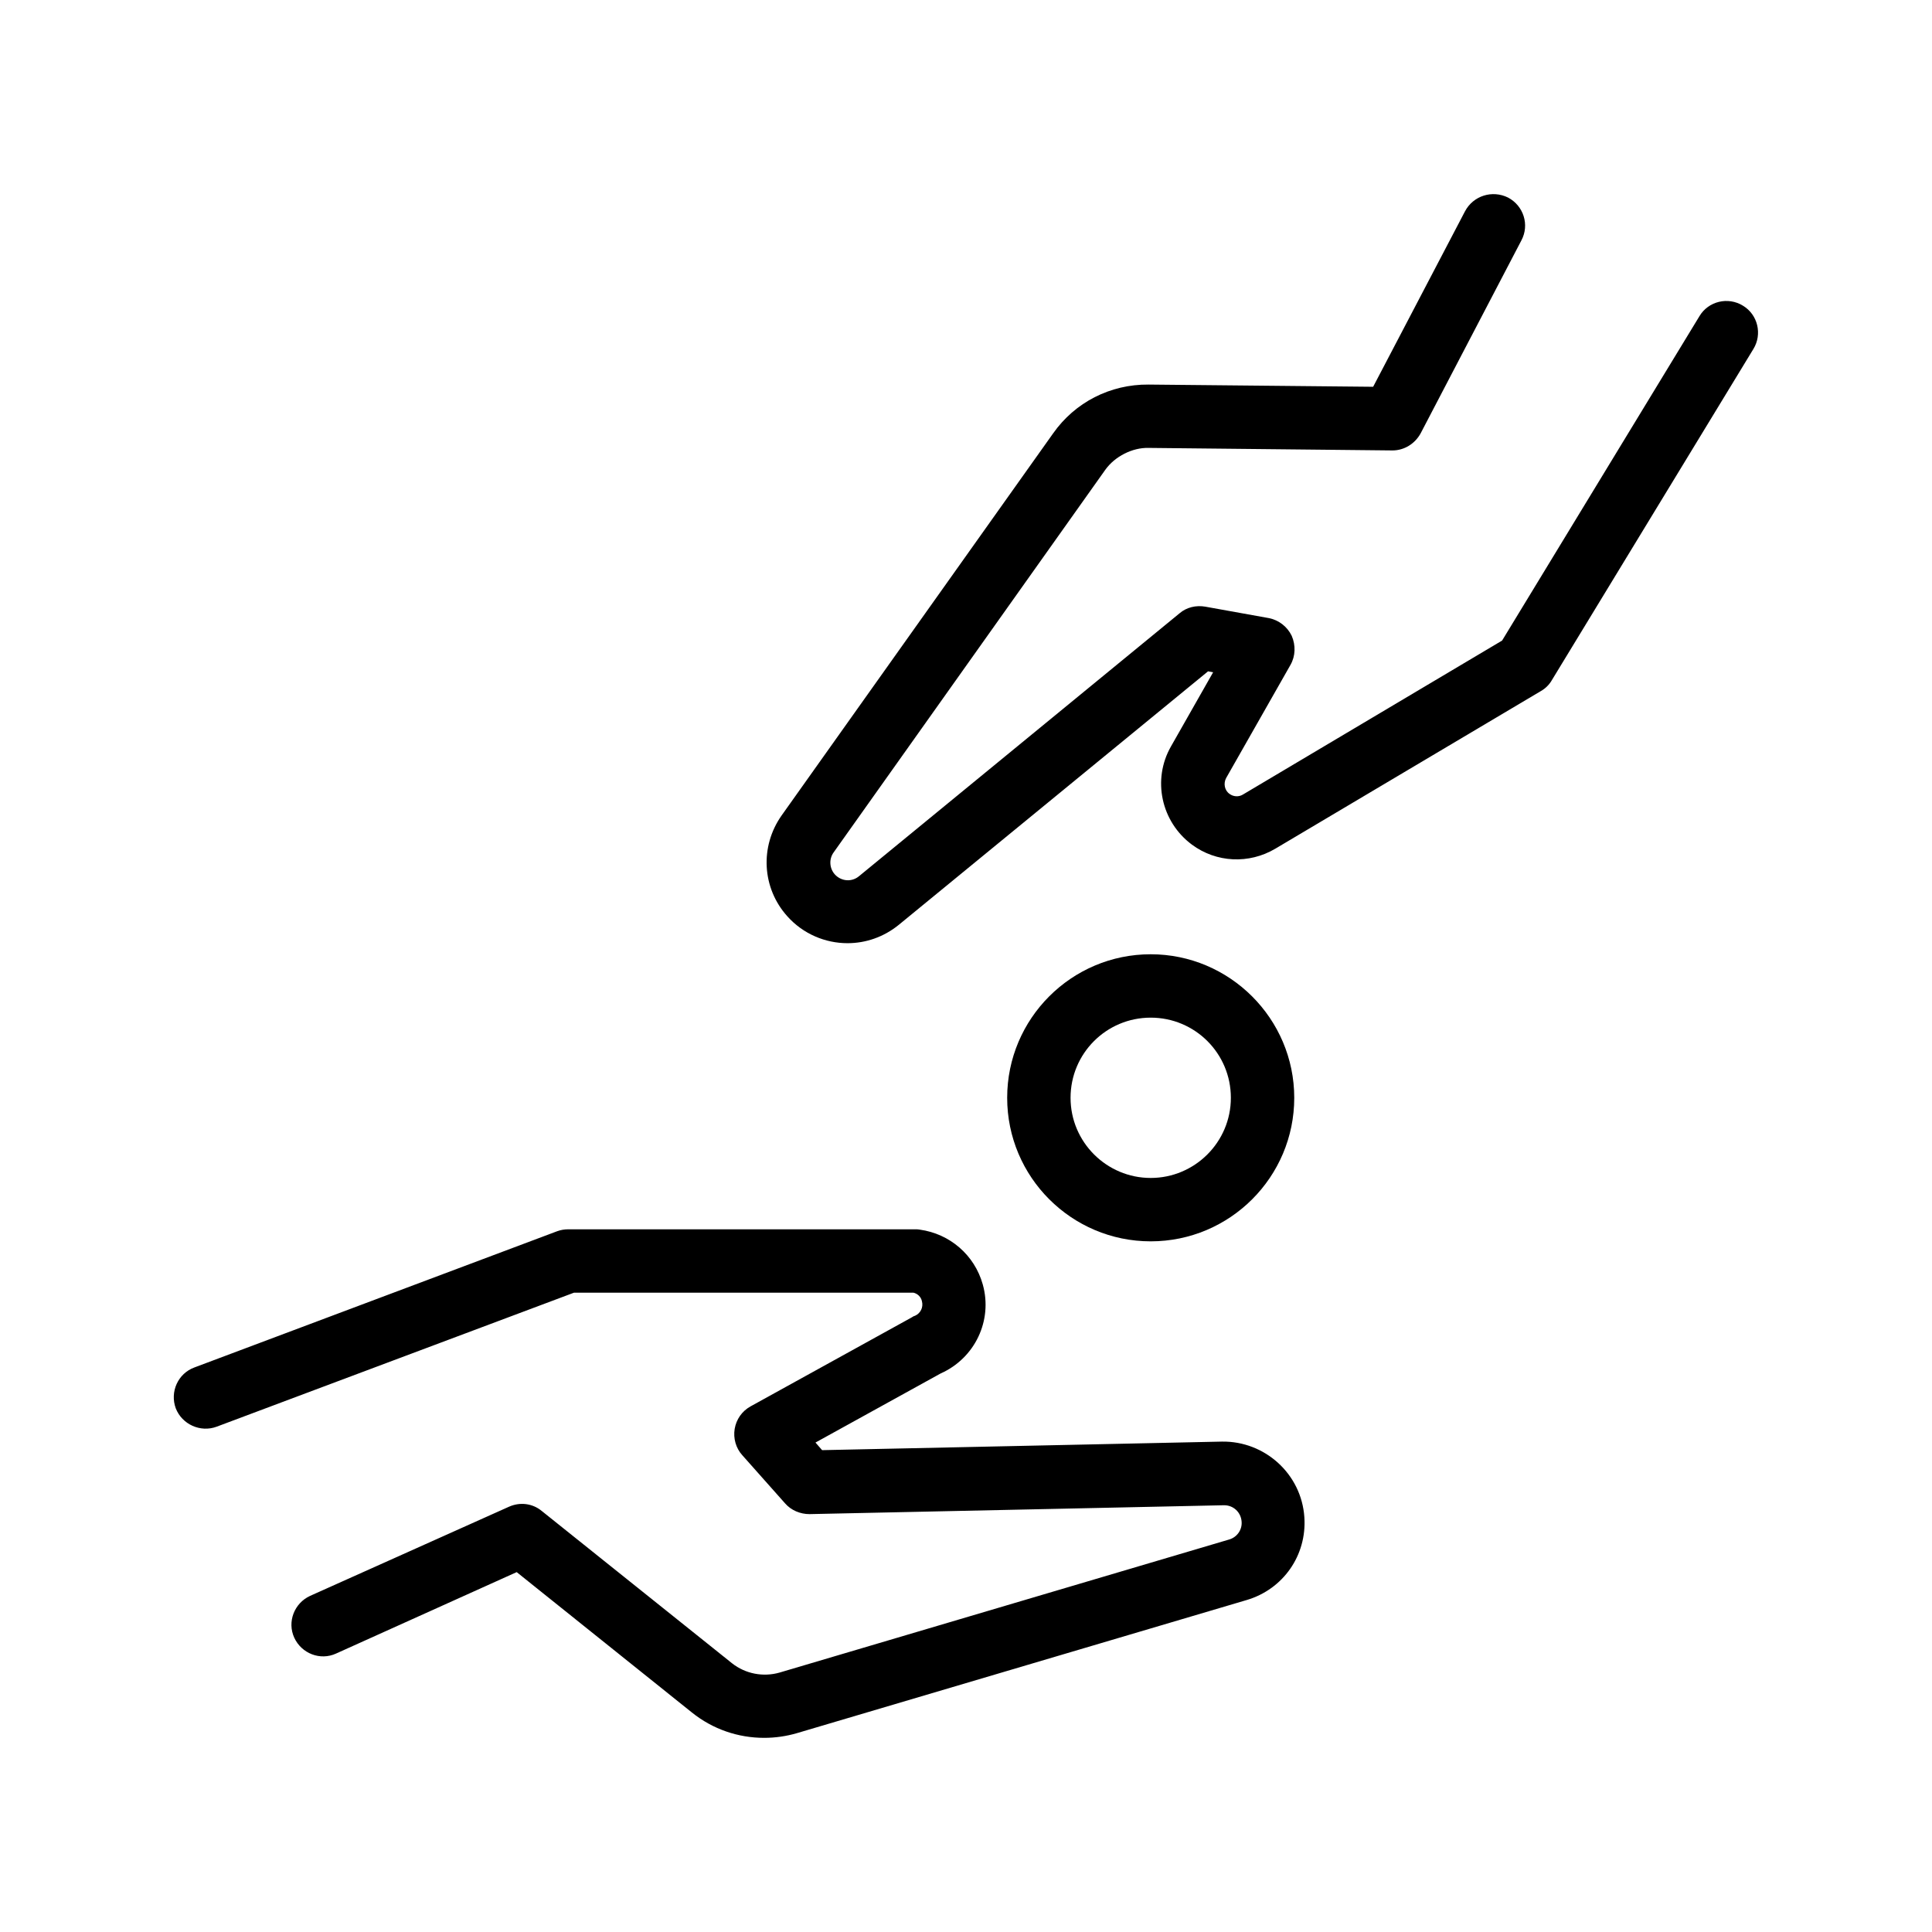 <?xml version="1.0" encoding="UTF-8"?>
<!-- Uploaded to: ICON Repo, www.iconrepo.com, Generator: ICON Repo Mixer Tools -->
<svg fill="#000000" width="800px" height="800px" version="1.1" viewBox="144 144 512 512" xmlns="http://www.w3.org/2000/svg">
 <g>
  <path d="m532.25 199.98-24.352 46.52-59.535-0.586c-10.16-0.082-19.48 4.703-25.273 12.93l-71.961 101.27c-5.793 8.23-5.207 19.23 1.512 26.703 4.199 4.703 10.078 7.137 15.953 7.137 4.785 0 9.574-1.594 13.602-4.871l81.953-67.176 1.344 0.25-11.168 19.648c-5.039 8.816-2.602 19.984 5.543 26.031 6.465 4.785 15.113 5.207 22.082 1.09l70.449-41.816c1.176-0.672 2.184-1.68 2.856-2.856l53.402-87.746c2.434-3.945 1.176-9.152-2.769-11.504-3.945-2.434-9.152-1.176-11.504 2.769l-52.312 85.984-68.688 40.809c-1.09 0.672-2.519 0.586-3.527-0.168-1.344-0.922-1.68-2.769-0.922-4.199l17.047-29.977c1.344-2.352 1.426-5.207 0.336-7.727-1.176-2.434-3.441-4.199-6.129-4.703l-16.793-3.023c-2.434-0.418-4.953 0.168-6.801 1.762l-84.977 69.695c-1.93 1.594-4.703 1.344-6.383-0.504-1.426-1.594-1.594-4.031-0.336-5.793l71.961-101.35c2.602-3.695 7.305-5.961 11.418-5.879l64.656 0.672h0.082c3.106 0 5.961-1.762 7.473-4.535l26.703-51.137c2.184-4.113 0.586-9.152-3.527-11.336-4.195-2.086-9.23-0.492-11.414 3.621z"/>
  <path d="m201.41 522.09 94.715-35.52h89.93c1.09 0.25 2.016 1.09 2.266 2.266 0.418 1.594-0.336 3.191-1.848 3.863-0.336 0.082-0.586 0.25-0.84 0.418l-42.738 23.594c-2.266 1.258-3.777 3.441-4.199 5.961-0.418 2.519 0.336 5.121 2.016 6.969l11.336 12.762c1.594 1.848 4.031 2.856 6.465 2.856l109.83-2.352h0.082c2.434 0 4.449 1.848 4.617 4.367 0.168 2.184-1.258 4.113-3.273 4.703l-119.15 35.266c-4.367 1.258-9.07 0.336-12.594-2.434l-50.465-40.391c-2.434-2.016-5.793-2.434-8.734-1.09l-52.645 23.598c-4.199 1.93-6.129 6.887-4.199 11.082 1.93 4.199 6.887 6.129 11.082 4.199l47.863-21.578 46.434 37.199c5.543 4.449 12.258 6.719 19.145 6.719 2.938 0 5.879-0.418 8.734-1.258l119.15-35.266c9.656-2.856 15.953-11.84 15.281-21.914-0.754-11.504-10.496-20.238-21.832-20.07l-105.97 2.266-1.762-2.016 33.168-18.305c9.07-4.031 13.855-14.023 11.168-23.594-2.184-7.809-8.734-13.434-16.711-14.527-0.336-0.082-0.754-0.082-1.09-0.082l-92.031-0.004c-1.008 0-2.016 0.168-2.938 0.504l-96.145 36.105c-4.367 1.594-6.551 6.465-4.953 10.832 1.68 4.281 6.551 6.465 10.832 4.871z"/>
  <path d="m448.95 396.89c-20.992 0-38.039 17.047-38.039 38.039 0 20.992 17.047 38.039 38.039 38.039s38.039-17.047 38.039-38.039c-0.004-20.992-17.133-38.039-38.039-38.039zm0 59.281c-11.672 0-21.242-9.488-21.242-21.242 0-11.754 9.488-21.242 21.242-21.242s21.242 9.488 21.242 21.242c0 11.754-9.57 21.242-21.242 21.242z"/>
 </g>
</svg>